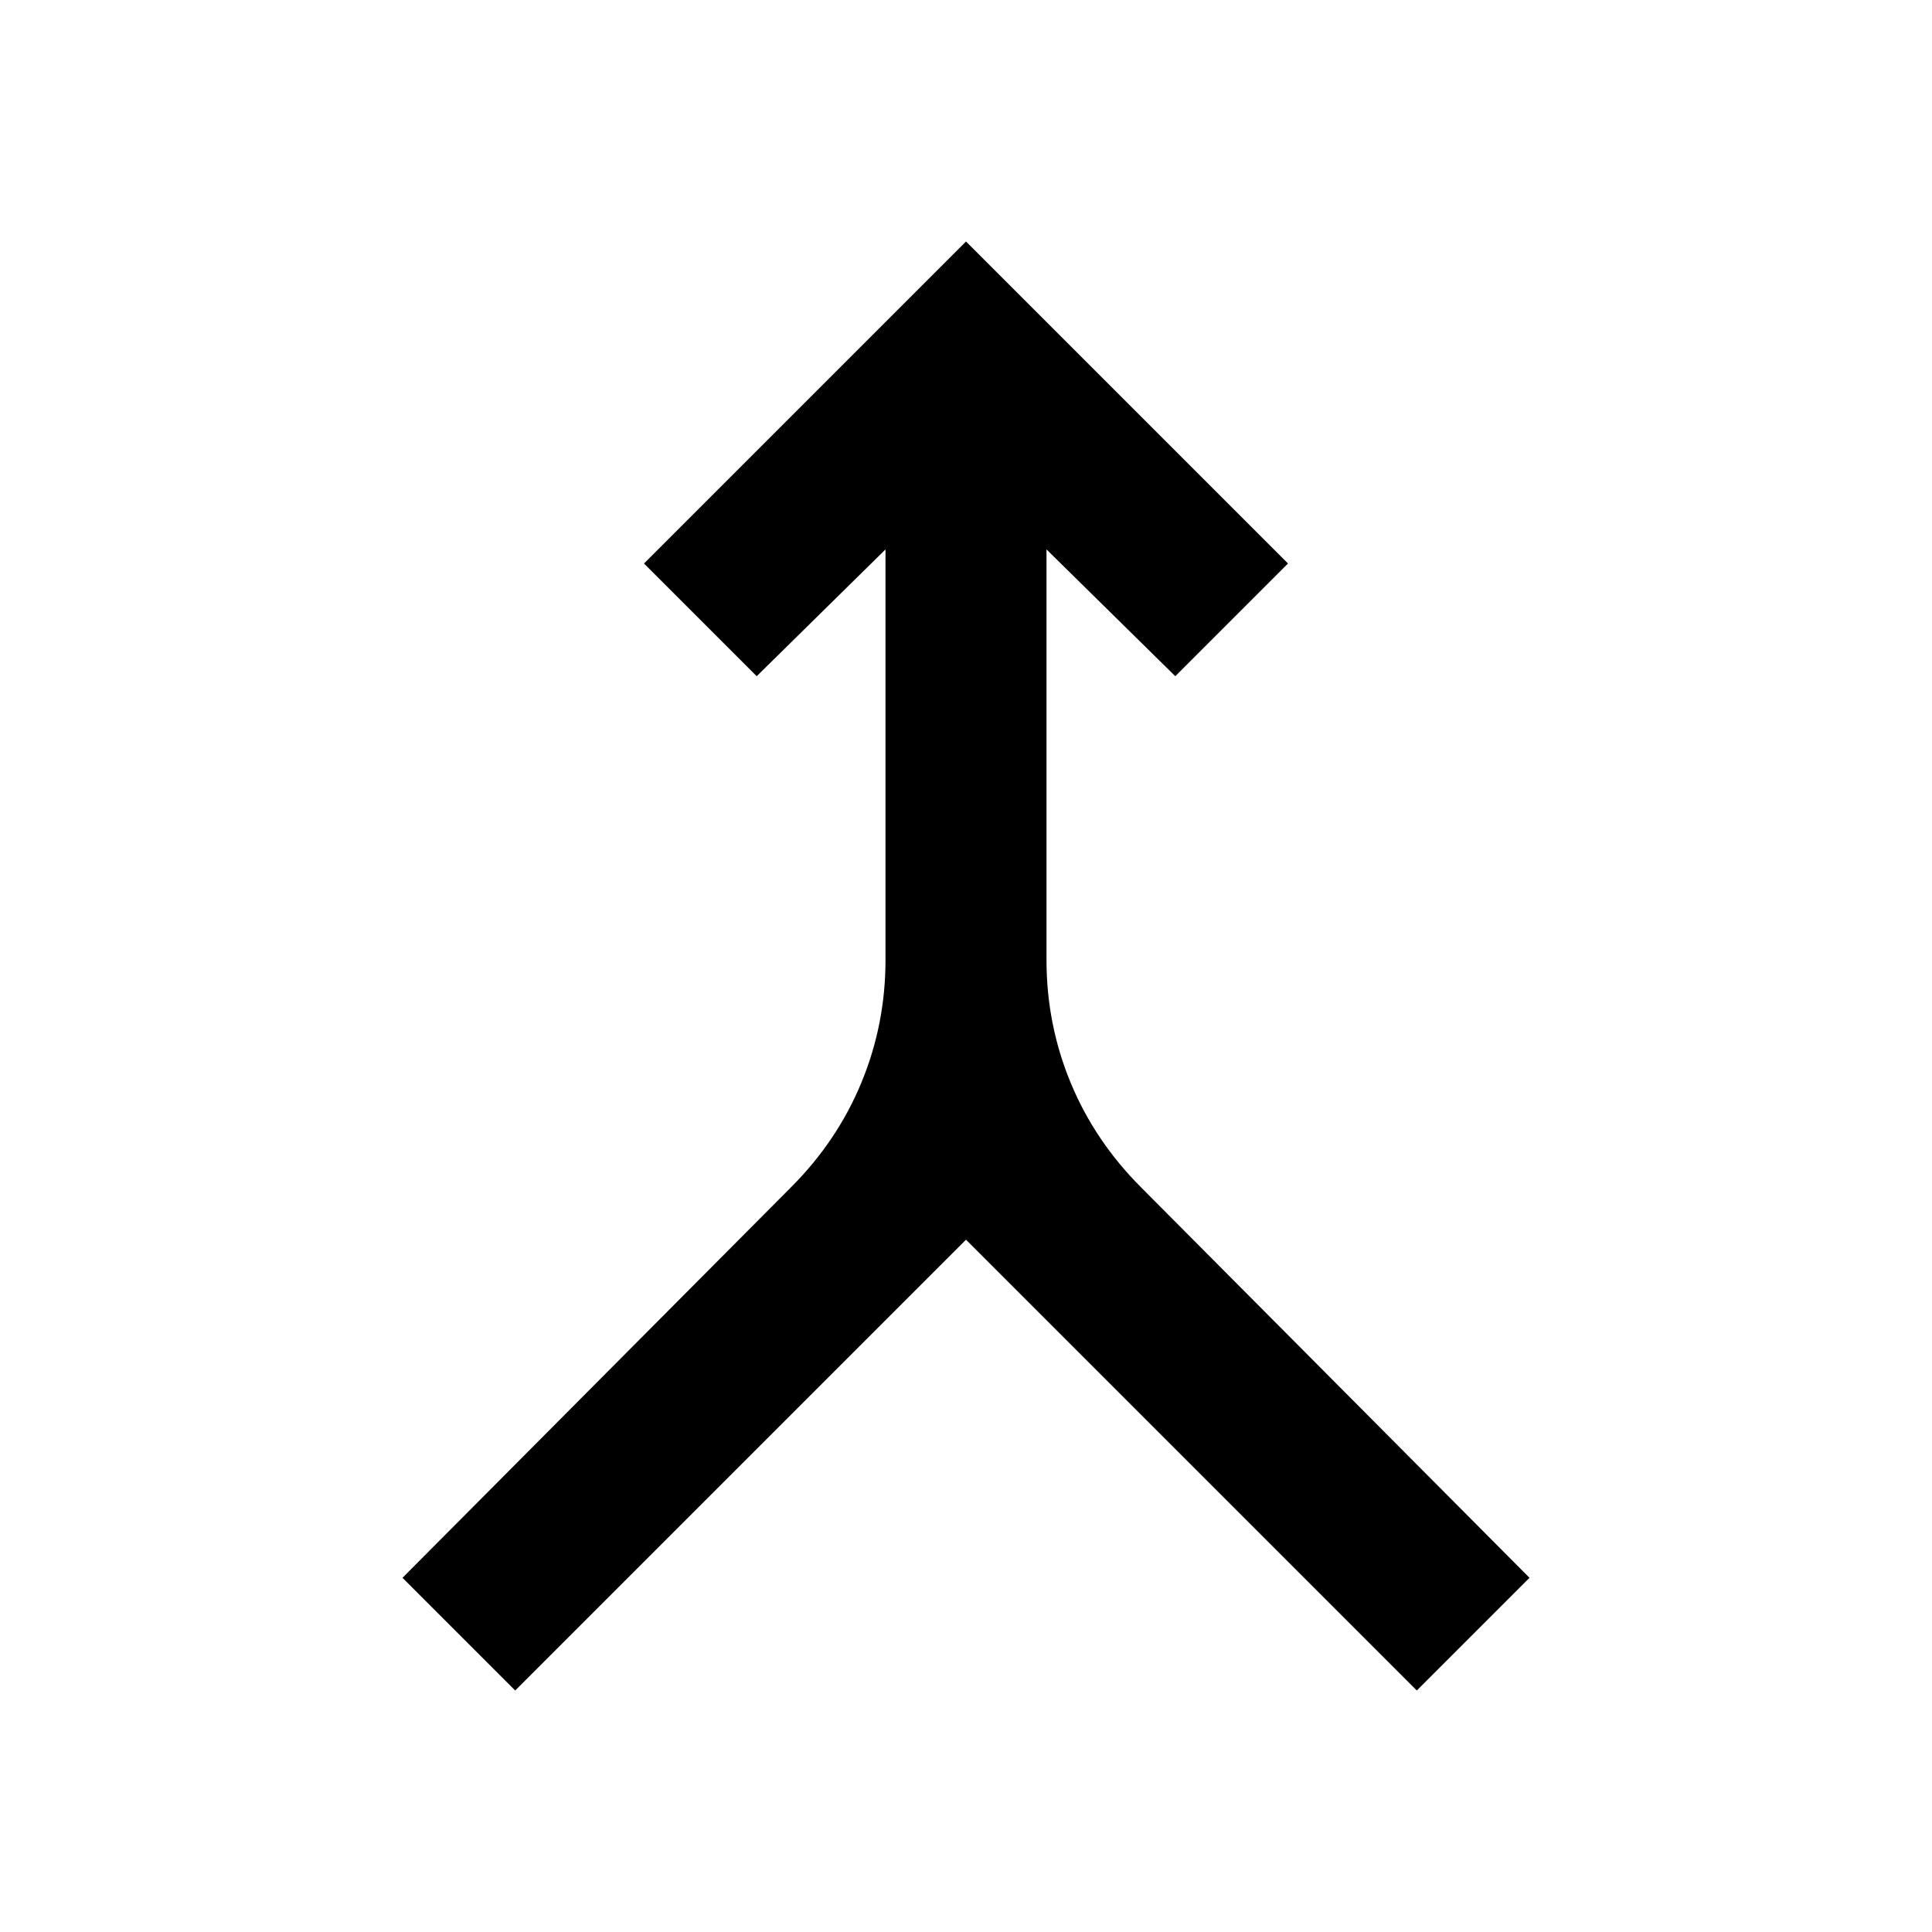 <?xml version="1.0" encoding="utf-8"?>
<!-- Generator: www.svgicons.com -->
<svg xmlns="http://www.w3.org/2000/svg" width="800" height="800" viewBox="0 0 24 24">
<path fill="currentColor" d="M6.4 21L5 19.6l4.825-4.85q.575-.575.875-1.3t.3-1.525v-5.1L9.4 8.4L8 7l4-4l4 4l-1.4 1.4L13 6.825v5.1q0 .8.3 1.525t.875 1.3L19 19.6L17.6 21L12 15.4z"/>
</svg>